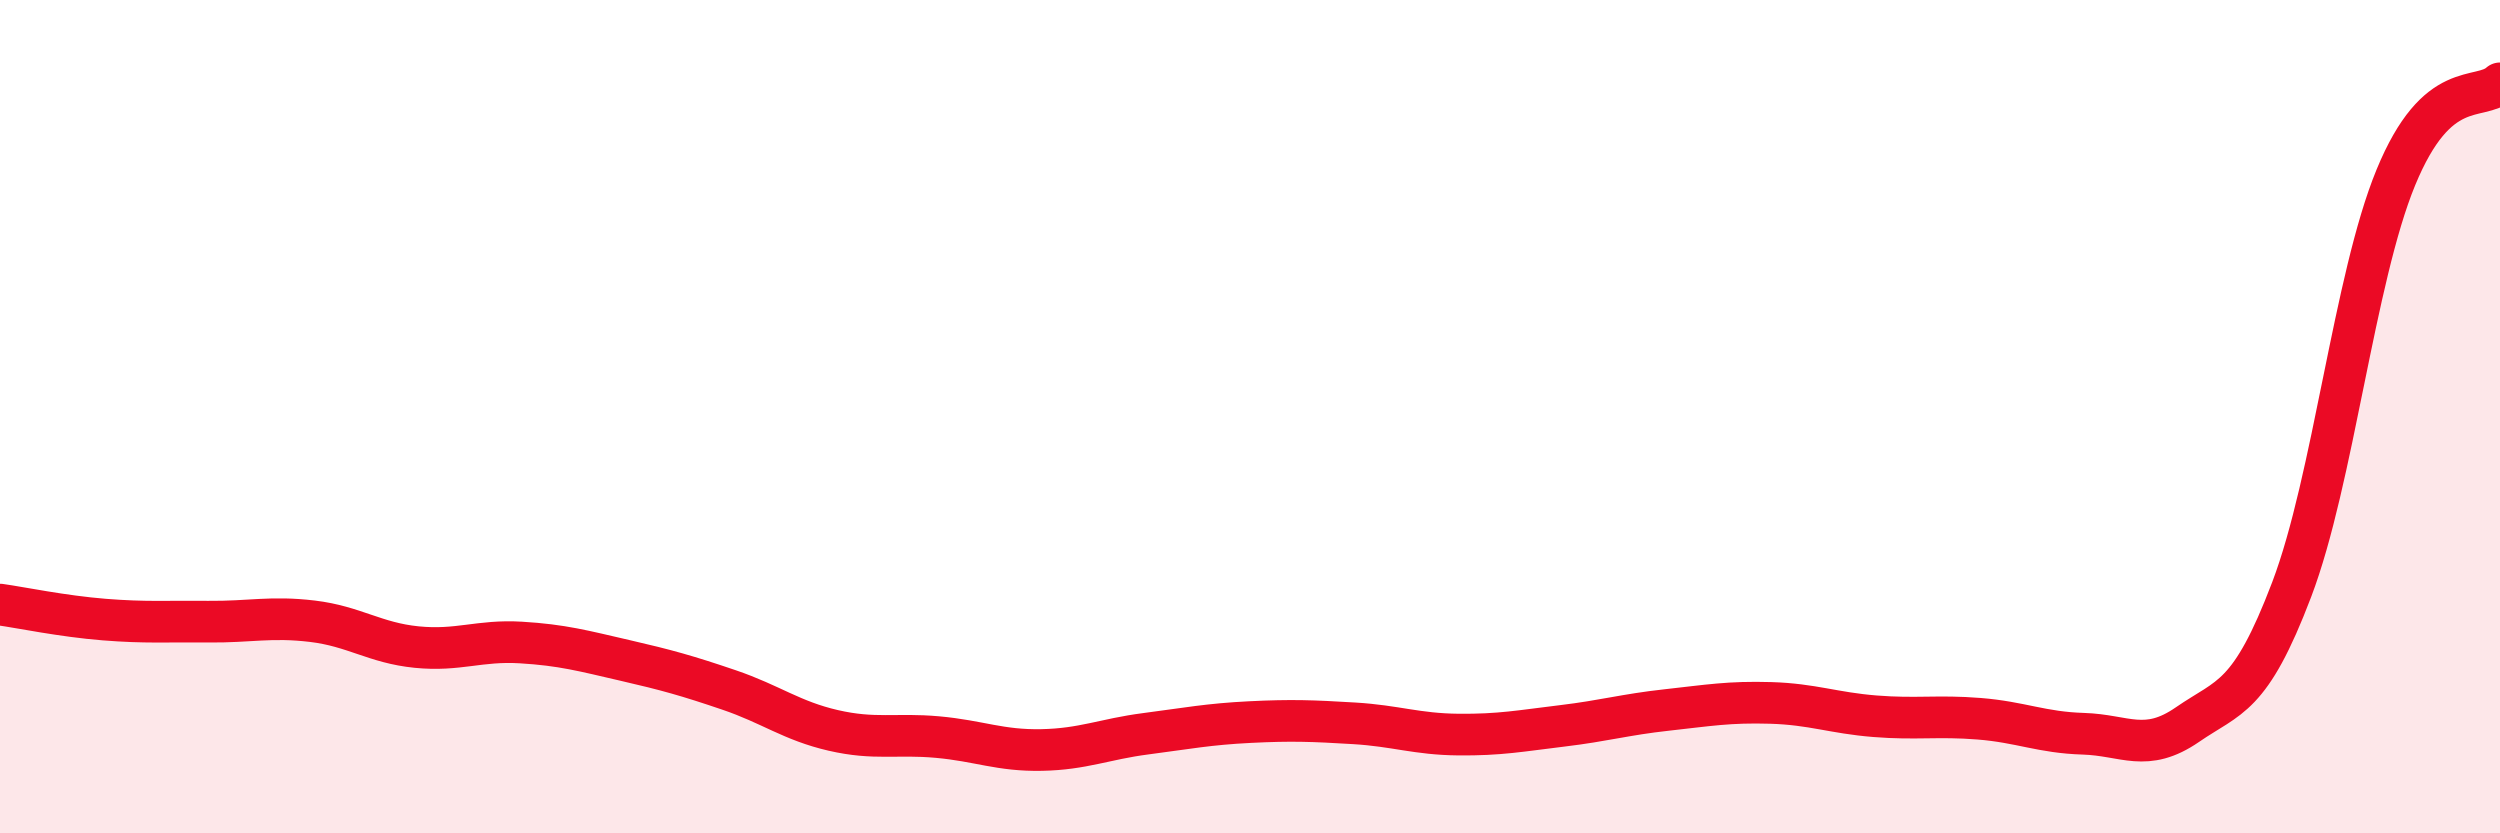 
    <svg width="60" height="20" viewBox="0 0 60 20" xmlns="http://www.w3.org/2000/svg">
      <path
        d="M 0,14.51 C 0.5,14.58 1.5,14.79 2.5,14.87 C 3.5,14.95 4,14.91 5,14.92 C 6,14.93 6.5,14.79 7.5,14.91 C 8.5,15.03 9,15.43 10,15.53 C 11,15.63 11.5,15.36 12.5,15.42 C 13.5,15.48 14,15.62 15,15.85 C 16,16.08 16.5,16.22 17.5,16.56 C 18.5,16.9 19,17.3 20,17.53 C 21,17.76 21.5,17.6 22.5,17.69 C 23.5,17.78 24,18.02 25,18 C 26,17.98 26.5,17.74 27.5,17.61 C 28.5,17.48 29,17.38 30,17.33 C 31,17.28 31.5,17.3 32.5,17.36 C 33.5,17.42 34,17.62 35,17.63 C 36,17.64 36.5,17.54 37.5,17.42 C 38.5,17.3 39,17.15 40,17.04 C 41,16.93 41.5,16.84 42.5,16.87 C 43.5,16.9 44,17.11 45,17.19 C 46,17.27 46.5,17.17 47.5,17.25 C 48.5,17.33 49,17.58 50,17.61 C 51,17.64 51.5,18.08 52.5,17.39 C 53.5,16.7 54,16.78 55,14.15 C 56,11.52 56.5,6.69 57.5,4.26 C 58.5,1.83 59.5,2.45 60,2L60 20L0 20Z"
        fill="#EB0A25"
        opacity="0.1"
        stroke-linecap="round"
        stroke-linejoin="round"
      />
      <path
        d="M 0,14.51 C 0.5,14.58 1.5,14.79 2.5,14.87 C 3.5,14.95 4,14.91 5,14.92 C 6,14.93 6.5,14.79 7.5,14.91 C 8.5,15.03 9,15.43 10,15.53 C 11,15.63 11.5,15.36 12.5,15.42 C 13.5,15.48 14,15.62 15,15.85 C 16,16.08 16.5,16.22 17.5,16.56 C 18.5,16.9 19,17.3 20,17.53 C 21,17.76 21.5,17.6 22.5,17.69 C 23.5,17.78 24,18.02 25,18 C 26,17.98 26.5,17.74 27.5,17.61 C 28.5,17.48 29,17.38 30,17.33 C 31,17.28 31.5,17.3 32.5,17.36 C 33.5,17.42 34,17.62 35,17.63 C 36,17.64 36.5,17.54 37.5,17.42 C 38.5,17.3 39,17.15 40,17.04 C 41,16.93 41.5,16.84 42.5,16.87 C 43.5,16.9 44,17.11 45,17.19 C 46,17.27 46.5,17.17 47.5,17.25 C 48.5,17.33 49,17.58 50,17.61 C 51,17.64 51.5,18.08 52.5,17.39 C 53.5,16.7 54,16.78 55,14.15 C 56,11.52 56.5,6.69 57.5,4.26 C 58.5,1.83 59.5,2.45 60,2"
        stroke="#EB0A25"
        stroke-width="1"
        fill="none"
        stroke-linecap="round"
        stroke-linejoin="round"
      />
    </svg>
  